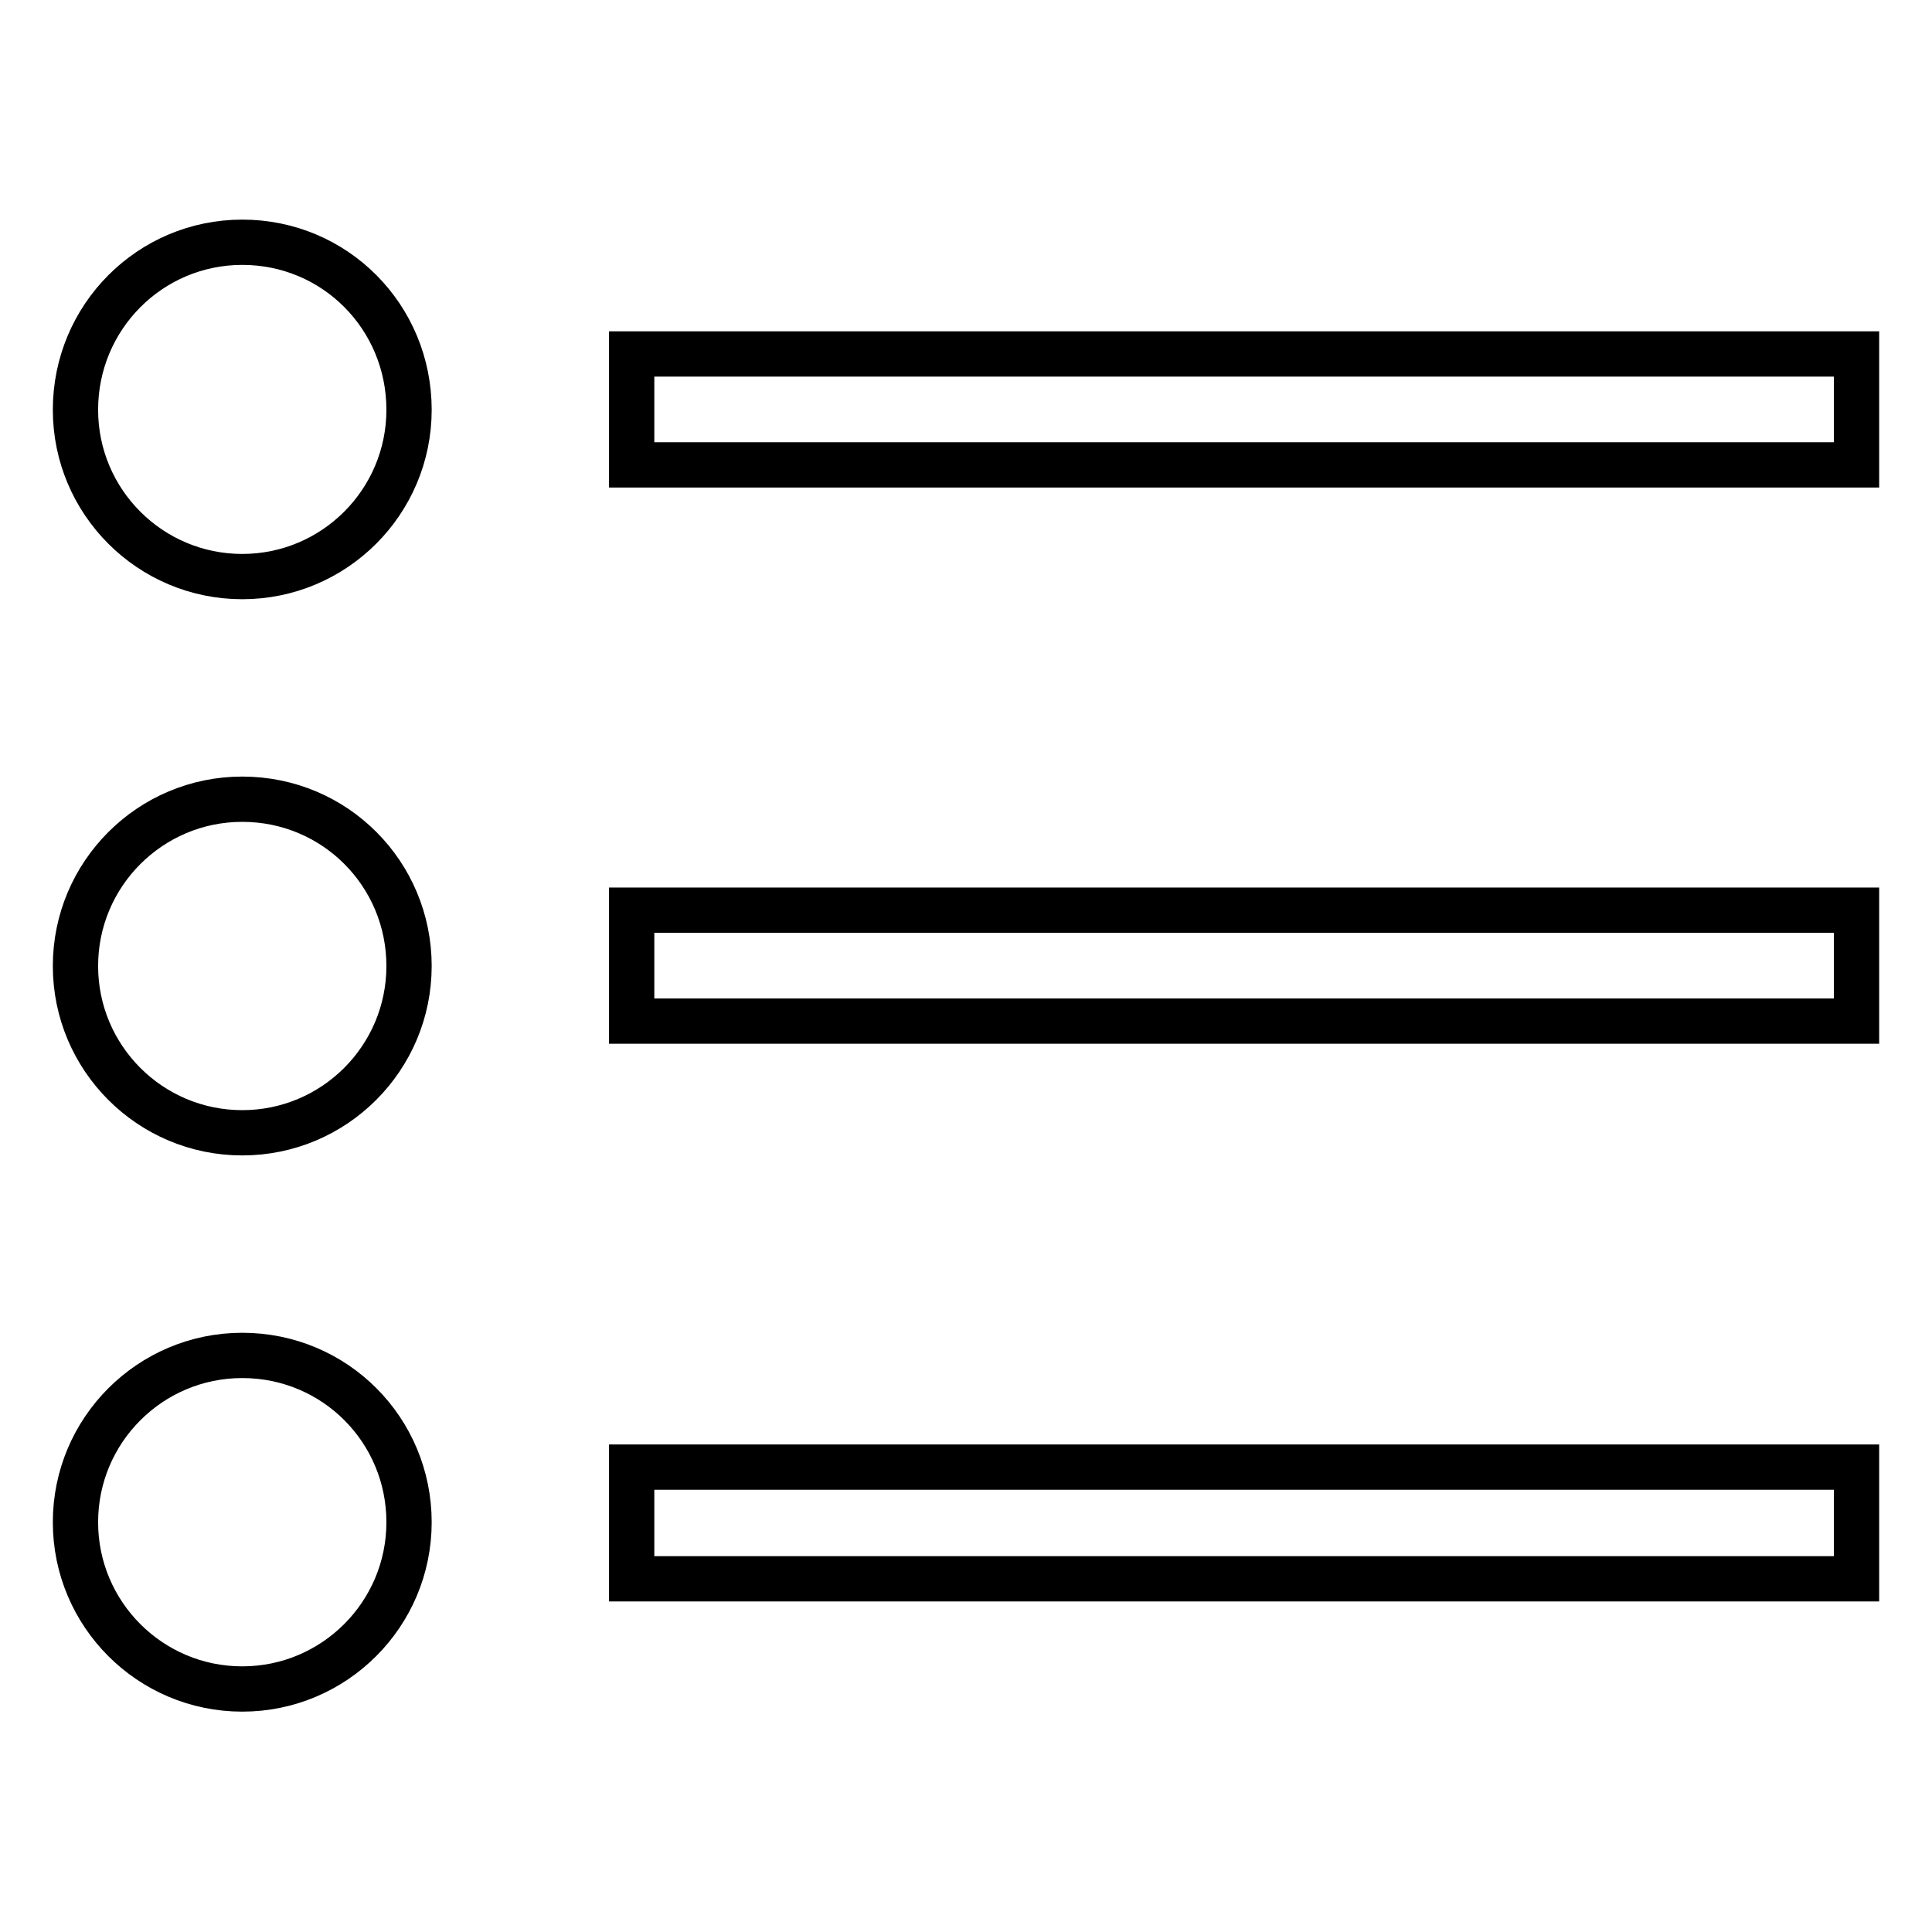 <?xml version="1.0" encoding="utf-8"?>
<!-- Svg Vector Icons : http://www.onlinewebfonts.com/icon -->
<!DOCTYPE svg PUBLIC "-//W3C//DTD SVG 1.1//EN" "http://www.w3.org/Graphics/SVG/1.1/DTD/svg11.dtd">
<svg version="1.1" xmlns="http://www.w3.org/2000/svg" xmlns:xlink="http://www.w3.org/1999/xlink" x="0px" y="0px" viewBox="0 0 256 256" enable-background="new 0 0 256 256" xml:space="preserve">
<g> <path stroke-width="6" fill-opacity="0" stroke="#000000"  d="M83.7,46.9H246v14.7H83.7V46.9z M32.1,32.1C19.9,32.1,10,42,10,54.3c0,12.2,9.9,22.1,22.1,22.1 c12.2,0,22.1-9.9,22.1-22.1C54.2,42,44.4,32.1,32.1,32.1z M83.7,120.6H246v14.7H83.7V120.6z M32.1,105.9 c-12.2,0-22.1,9.9-22.1,22.1c0,12.2,9.9,22.1,22.1,22.1c12.2,0,22.1-9.9,22.1-22.1C54.2,115.8,44.4,105.9,32.1,105.9z M83.7,194.4 H246v14.8H83.7V194.4z M32.1,179.6c-12.2,0-22.1,9.9-22.1,22.1c0,12.2,9.9,22.1,22.1,22.1c12.2,0,22.1-9.9,22.1-22.1 C54.2,189.5,44.4,179.6,32.1,179.6z"/></g>
</svg>